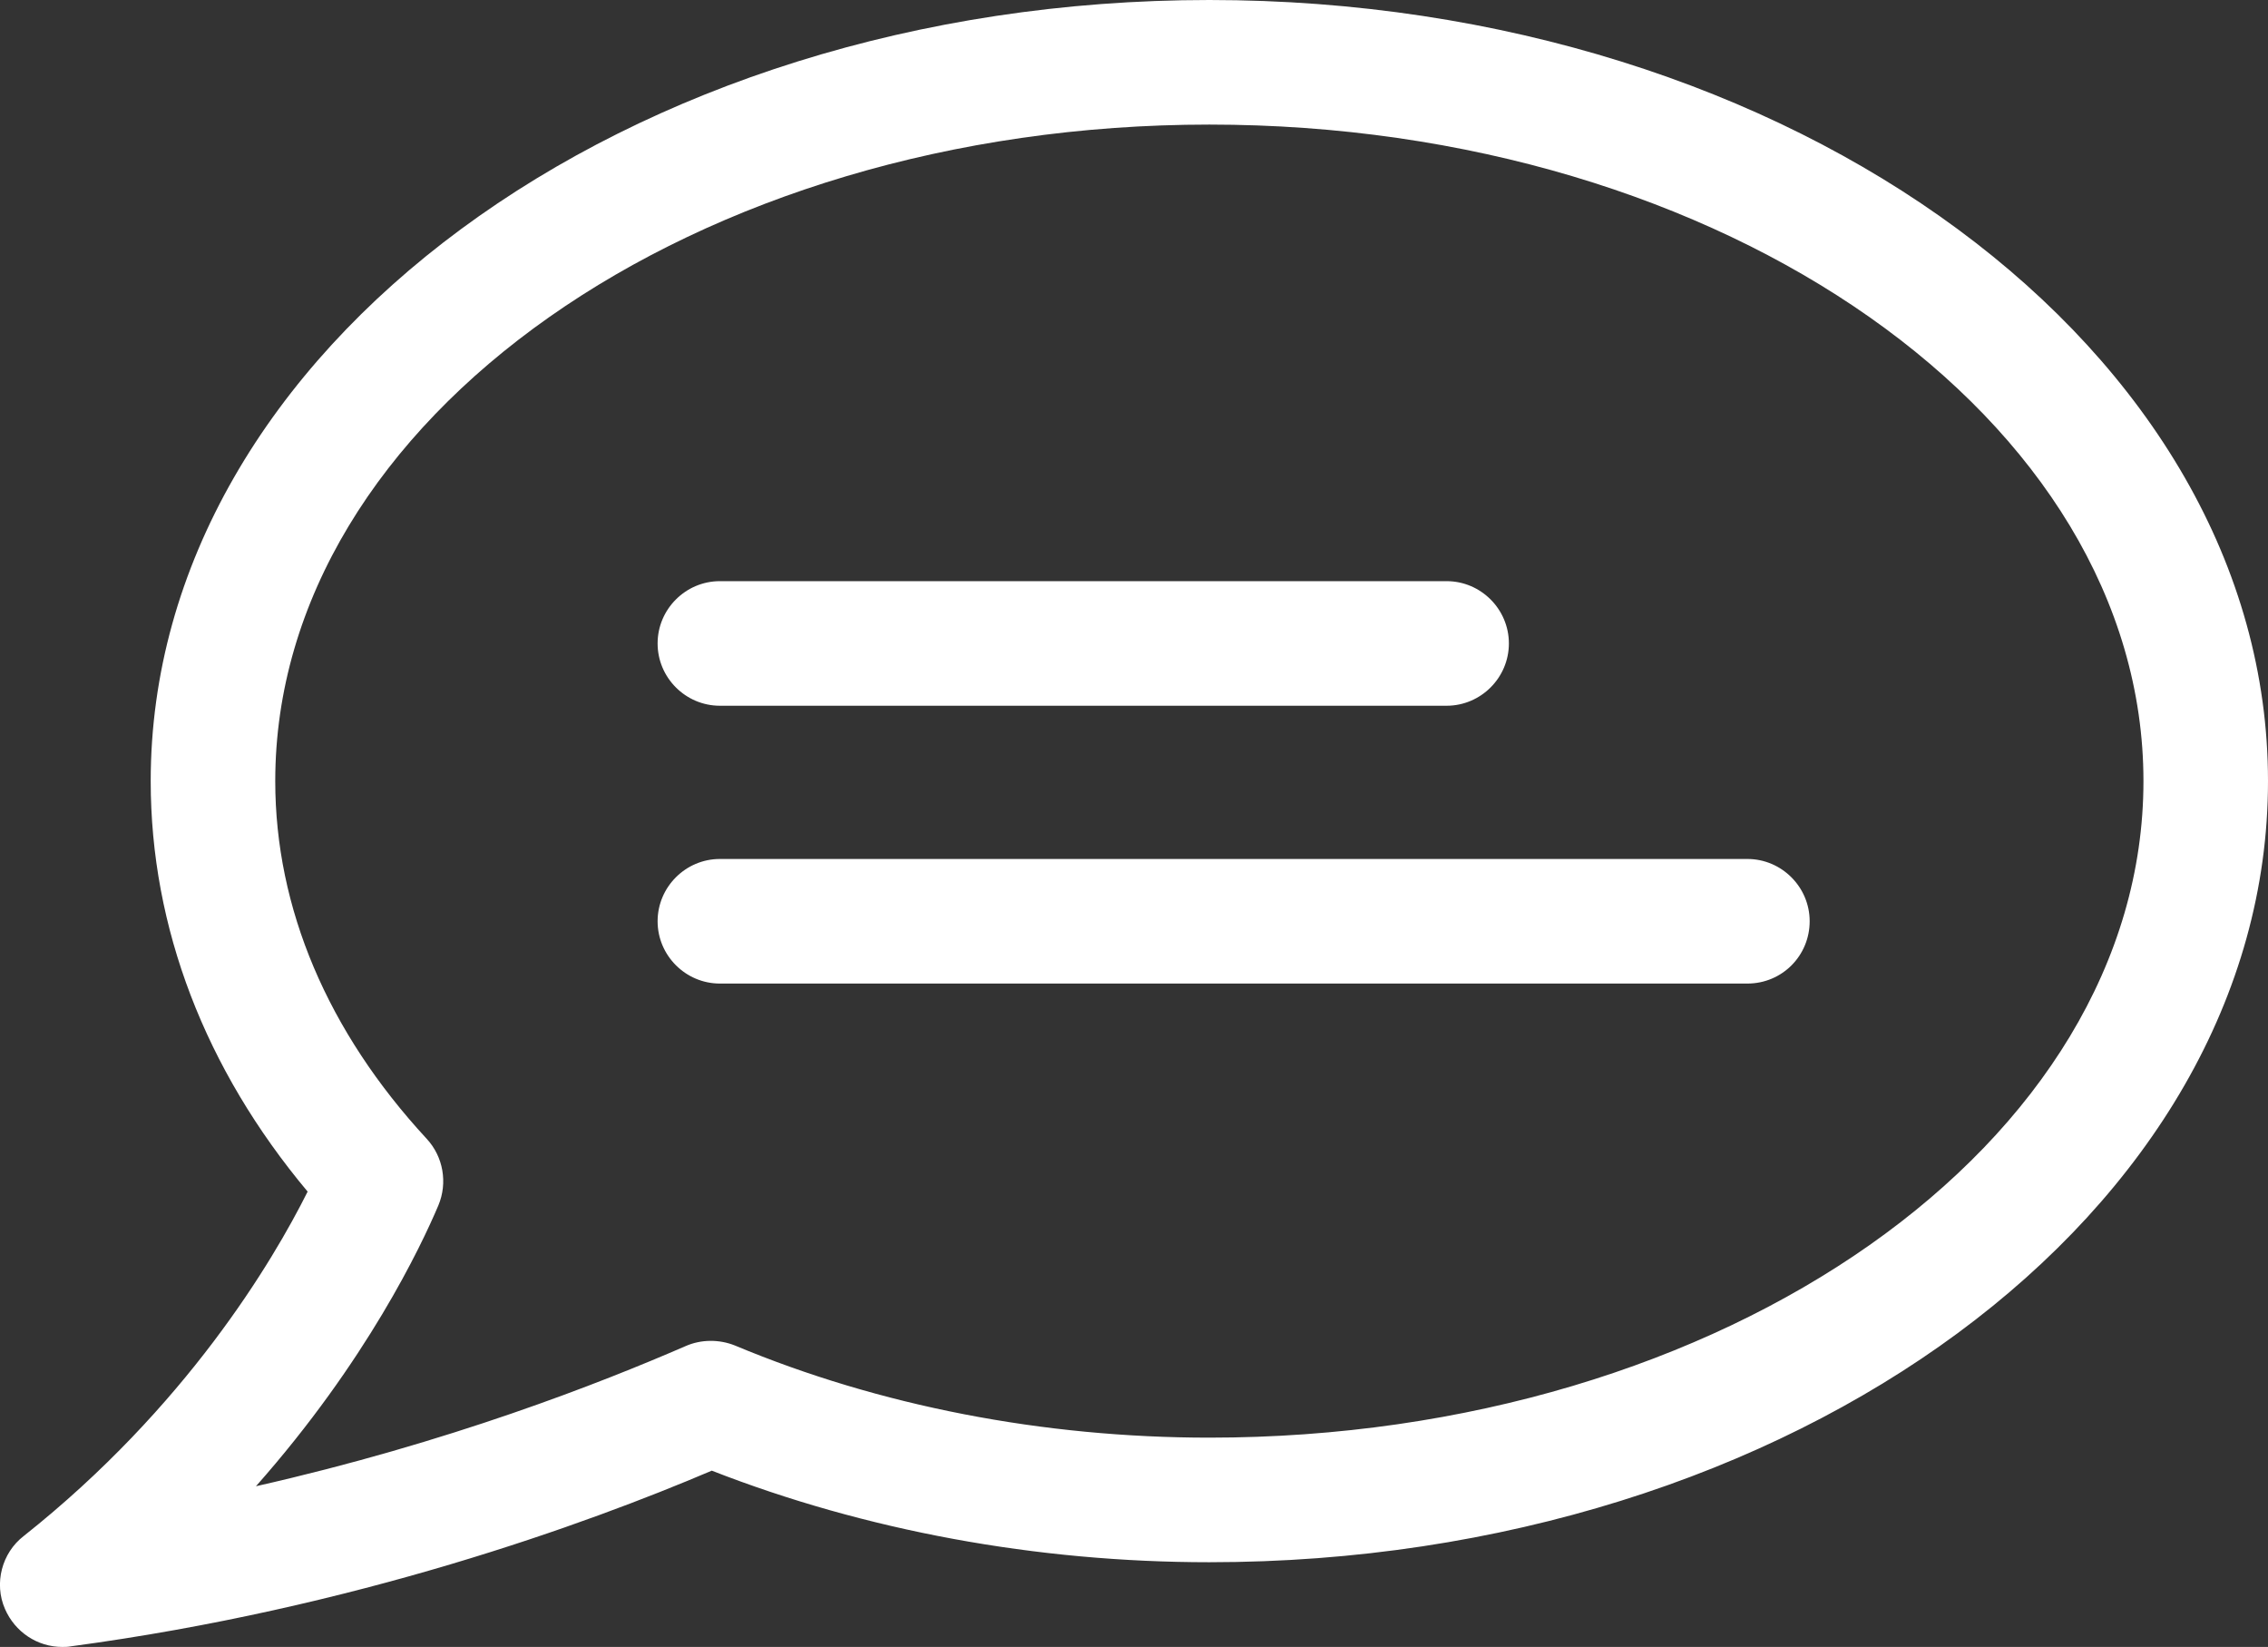 <?xml version="1.0" encoding="utf-8"?>
<!-- Generator: Adobe Illustrator 25.0.0, SVG Export Plug-In . SVG Version: 6.00 Build 0)  -->
<svg version="1.1" xmlns="http://www.w3.org/2000/svg" xmlns:xlink="http://www.w3.org/1999/xlink" x="0px" y="0px"
	 viewBox="0 0 36.42 26.44" style="enable-background:new 0 0 36.42 26.44;" xml:space="preserve">
<rect x="0" y="0" width="36.42" height="26.44" fill="#333333" stroke="none"/>
<style type="text/css">
	.st0{fill:#E6E6E6;}
	.st1{fill:#0A5089;}
	.st2{fill:#CCCCCC;}
	.st3{fill:#1B67AF;}
	.st4{fill:#F2F2F2;}
	.st5{clip-path:url(#SVGID_4_);}
	.st6{fill:#999999;}
	.st7{opacity:0.8;fill:#1B67AF;}
	.st8{fill:#FFFFFF;}
	.st9{fill:none;stroke:#000000;stroke-width:1.284;stroke-miterlimit:10;}
	.st10{fill:none;stroke:#000000;stroke-width:1.354;stroke-miterlimit:10;}
	.st11{opacity:0.5;fill:#1B67AF;}
	.st12{fill:#E2E2E2;}
	.st13{fill:none;stroke:#FFFFFF;stroke-width:5.712;stroke-miterlimit:3.864;}
	.st14{fill:#FFD500;}
	.st15{fill:none;stroke:#E30613;stroke-width:1.142;stroke-miterlimit:3.864;}
	.st16{fill:#EF7D00;}
	.st17{fill:#E30613;}
	.st18{fill:none;stroke:#FFFFFF;stroke-width:0.239;stroke-miterlimit:3.864;}
	.st19{fill-rule:evenodd;clip-rule:evenodd;fill:#FFFFFF;}
	.st20{fill:none;stroke:#000000;stroke-width:0.8;stroke-miterlimit:3.864;}
	.st21{fill-rule:evenodd;clip-rule:evenodd;}
	.st22{fill:#EC6920;}
	.st23{clip-path:url(#SVGID_30_);fill:#CD171A;}
	.st24{clip-path:url(#SVGID_30_);fill:#0069B4;}
	.st25{clip-path:url(#SVGID_30_);}
	.st26{clip-path:url(#SVGID_32_);fill:#0069B4;}
	.st27{clip-path:url(#SVGID_34_);fill:none;stroke:#000000;stroke-width:0.51;}
	.st28{clip-path:url(#SVGID_36_);}
	.st29{fill:#252223;}
	.st30{fill:#EC1D30;}
	.st31{fill:#EC6820;}
	.st32{fill:#FFFFFF;stroke:#FFFFFF;stroke-width:0.781;stroke-miterlimit:10;}
	.st33{fill:none;stroke:#FFFFFF;stroke-width:2.5;stroke-miterlimit:10;}
	.st34{opacity:0.2;}
	.st35{fill:#FFFFFF;stroke:#000000;stroke-width:0.355;stroke-linecap:round;stroke-linejoin:round;stroke-miterlimit:10;}
	.st36{fill:#FFFFFF;stroke:#FFFFFF;stroke-width:0.355;stroke-linecap:round;stroke-linejoin:round;stroke-miterlimit:10;}
	.st37{fill:#FFFFFF;stroke:#FFFFFF;stroke-width:0.711;stroke-linecap:round;stroke-linejoin:round;stroke-miterlimit:10;}
	.st38{fill:#FFFFFF;stroke:#FFFFFF;stroke-width:0.349;stroke-linecap:round;stroke-linejoin:round;stroke-miterlimit:10;}
	.st39{fill:none;stroke:#000000;stroke-width:2;stroke-miterlimit:10;}
	.st40{fill-rule:evenodd;clip-rule:evenodd;fill:#1B67AF;}
	.st41{fill:none;stroke:#FFFFFF;stroke-width:1.97;stroke-miterlimit:10;}
	.st42{fill:none;stroke:#1B67AF;stroke-width:1.512;stroke-miterlimit:10;}
	.st43{clip-path:url(#SVGID_50_);}
	.st44{fill:#535E5B;}
	.st45{clip-path:url(#SVGID_53_);}
	.st46{clip-path:url(#SVGID_54_);}
	.st47{clip-path:url(#SVGID_59_);}
	.st48{clip-path:url(#SVGID_60_);}
	.st49{clip-path:url(#SVGID_64_);}
	.st50{clip-path:url(#SVGID_68_);}
	.st51{fill:#2C3130;}
	.st52{fill:#D11317;}
	.st53{clip-path:url(#SVGID_72_);}
	.st54{clip-path:url(#SVGID_75_);}
	.st55{clip-path:url(#SVGID_76_);}
	.st56{clip-path:url(#SVGID_81_);}
	.st57{clip-path:url(#SVGID_82_);}
	.st58{clip-path:url(#SVGID_86_);}
	.st59{clip-path:url(#SVGID_90_);}
	.st60{fill:none;stroke:#1B67AF;stroke-width:3;stroke-miterlimit:22.926;}
	.st61{fill:none;stroke:#1B67AF;stroke-width:0.5;stroke-miterlimit:10;}
	.st62{fill:none;stroke:#FFFFFF;stroke-width:2;stroke-linecap:round;stroke-linejoin:round;stroke-miterlimit:10;}
	.st63{fill:none;stroke:#FFFFFF;stroke-width:2;stroke-linecap:round;stroke-miterlimit:10;}
	.st64{fill:#2F3D40;}
	.st65{fill:none;stroke:#1B67AF;stroke-width:2.5;stroke-miterlimit:10;}
	.st66{fill:#323232;}
	.st67{fill:#222222;}
	.st68{opacity:0.7;}
	.st69{fill:none;stroke:#FFFFFF;stroke-width:2;stroke-miterlimit:10;}
	.st70{clip-path:url(#SVGID_102_);fill:#D51317;}
	.st71{clip-path:url(#SVGID_104_);fill:#D51317;}
	.st72{opacity:0.8;clip-path:url(#SVGID_108_);}
	.st73{clip-path:url(#SVGID_112_);fill-rule:evenodd;clip-rule:evenodd;fill:#BCBEC0;}
	.st74{clip-path:url(#SVGID_114_);fill:#34936D;}
	.st75{clip-path:url(#SVGID_114_);}
	.st76{opacity:0.8;clip-path:url(#SVGID_114_);}
	.st77{clip-path:url(#SVGID_116_);}
	.st78{clip-path:url(#SVGID_118_);}
	.st79{clip-path:url(#SVGID_122_);fill:url(#SVGID_123_);}
	.st80{clip-path:url(#SVGID_125_);fill-rule:evenodd;clip-rule:evenodd;fill:#009964;}
	.st81{clip-path:url(#SVGID_129_);fill:none;}
	.st82{clip-path:url(#SVGID_129_);fill:#FFFFFF;}
	.st83{clip-path:url(#SVGID_129_);fill:#1B67AF;}
	.st84{clip-path:url(#SVGID_129_);fill-rule:evenodd;clip-rule:evenodd;fill:#FFFFFF;}
	.st85{clip-path:url(#SVGID_131_);fill:#FFFFFF;}
	.st86{clip-path:url(#SVGID_133_);fill:none;stroke:#FFFFFF;stroke-width:0.266;}
	.st87{clip-path:url(#SVGID_135_);fill:#FFFFFF;}
	.st88{fill:#FFFFFF;stroke:#1B67AF;stroke-width:0.5;stroke-miterlimit:10;}
</style>
<g id="Grids">
</g>
<g id="Ebene_1">
	<g>
		<g>
			<path class="st8" d="M1,26.44c-0.4,0-0.76-0.24-0.92-0.61c-0.18-0.41-0.05-0.9,0.3-1.17c2.61-2.07,4-4.41,4.56-5.53
				c-1.65-1.97-2.52-4.24-2.52-6.59C2.42,5.63,10.04,0,19.42,0s17,5.63,17,12.54c0,6.92-7.63,12.54-17,12.54
				c-2.78,0-5.53-0.51-7.99-1.47c-2.02,0.86-5.74,2.21-10.29,2.82C1.09,26.44,1.04,26.44,1,26.44z M19.42,2
				c-8.27,0-15,4.73-15,10.54c0,2.04,0.84,4.02,2.43,5.74c0.27,0.29,0.34,0.71,0.19,1.07c-0.28,0.66-1.15,2.5-2.93,4.51
				c3.1-0.7,5.54-1.66,6.9-2.25c0.25-0.11,0.54-0.11,0.79-0.01c2.32,0.97,4.95,1.48,7.62,1.48c8.27,0,15-4.73,15-10.54
				S27.69,2,19.42,2z"/>
		</g>
		<g>
			<path class="st8" d="M23.23,11.33H11.56c-0.55,0-1-0.45-1-1s0.45-1,1-1h11.67c0.55,0,1,0.45,1,1S23.78,11.33,23.23,11.33z"/>
		</g>
		<g>
			<path class="st8" d="M28.06,15.79h-16.5c-0.55,0-1-0.45-1-1s0.45-1,1-1h16.5c0.55,0,1,0.45,1,1S28.62,15.79,28.06,15.79z"/>
		</g>
	</g>
</g>
</svg>
